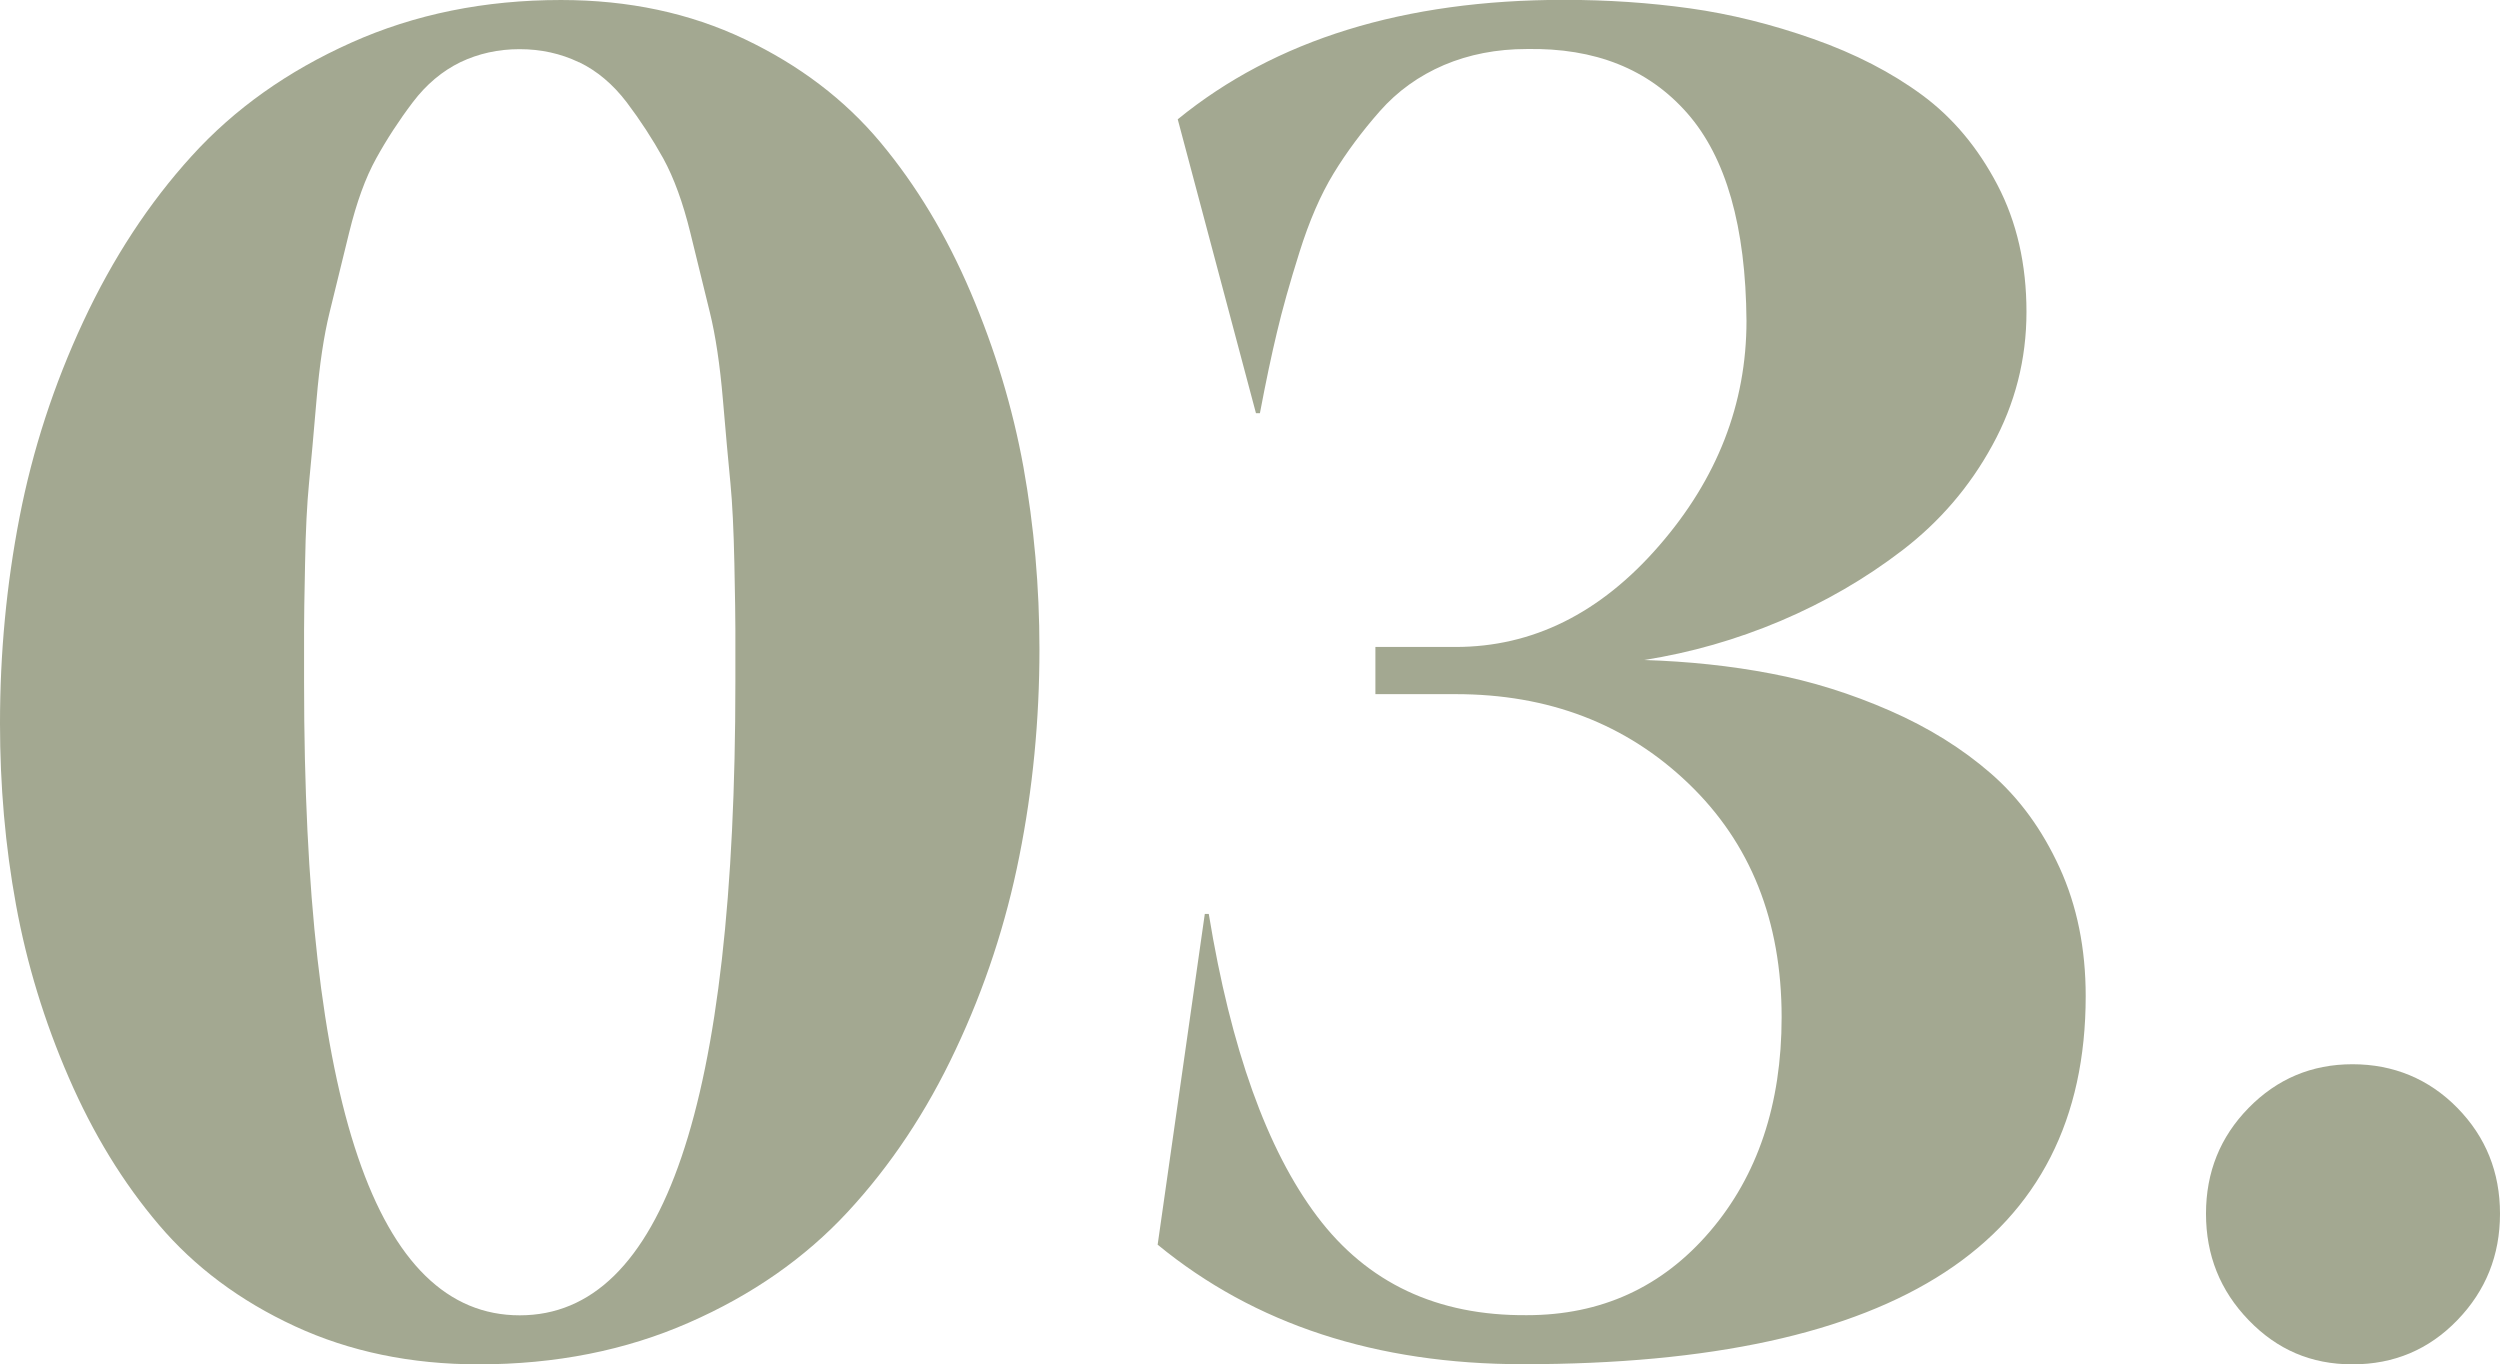 <?xml version="1.0" encoding="UTF-8"?>
<svg xmlns="http://www.w3.org/2000/svg" id="Layer_2" data-name="Layer 2" viewBox="0 0 176.44 96.29">
  <defs>
    <style>
      .cls-1 {
        fill: #a3a891;
      }
    </style>
  </defs>
  <g id="design">
    <g>
      <path class="cls-1" d="M33.77,96.29c-4.77,0-9.09-.9-12.96-2.69-3.87-1.79-7.07-4.18-9.59-7.15-2.53-2.97-4.65-6.44-6.37-10.41-1.72-3.96-2.96-8.02-3.72-12.18-.76-4.15-1.13-8.42-1.13-12.81,0-4.96.46-9.81,1.38-14.55.92-4.74,2.42-9.35,4.5-13.81,2.08-4.46,4.63-8.36,7.65-11.68,3.02-3.33,6.77-5.99,11.26-8,4.48-2.01,9.42-3.01,14.8-3.01,4.77,0,9.09.92,12.96,2.76,3.87,1.84,7.07,4.27,9.59,7.29,2.52,3.02,4.65,6.55,6.37,10.59,1.72,4.04,2.96,8.14,3.72,12.32.75,4.18,1.13,8.46,1.13,12.85,0,5-.47,9.88-1.42,14.62-.94,4.74-2.44,9.3-4.5,13.66-2.05,4.37-4.59,8.18-7.61,11.44-3.02,3.26-6.76,5.87-11.22,7.82-4.46,1.96-9.41,2.94-14.83,2.94ZM40.85,4.39c-1.27-.61-2.67-.92-4.18-.92s-2.9.31-4.18.92c-1.27.62-2.4,1.56-3.36,2.83-.97,1.28-1.83,2.6-2.58,3.96-.76,1.37-1.39,3.12-1.91,5.24-.52,2.12-.98,4-1.38,5.63-.4,1.63-.71,3.68-.92,6.16-.21,2.48-.39,4.44-.53,5.88-.14,1.44-.24,3.34-.28,5.7-.05,2.36-.07,3.91-.07,4.64v3.72c0,29.78,5.07,44.68,15.22,44.68s15.22-14.89,15.22-44.68v-3.72c0-.73-.02-2.28-.07-4.64-.05-2.36-.14-4.26-.28-5.7-.14-1.44-.32-3.4-.53-5.88-.21-2.48-.52-4.53-.92-6.16-.4-1.63-.86-3.51-1.38-5.63-.52-2.12-1.16-3.87-1.91-5.24-.76-1.37-1.62-2.69-2.58-3.96-.97-1.27-2.09-2.22-3.36-2.83Z"></path>
      <path class="cls-1" d="M81.7,87.86l3.33-23.36h.28c1.56,9.53,4.11,16.65,7.65,21.35s8.47,7.02,14.8,6.97c5.24,0,9.55-1.97,12.92-5.91,3.37-3.94,5.06-8.98,5.06-15.12,0-6.8-2.19-12.29-6.58-16.5s-9.87-6.3-16.43-6.3h-5.66v-3.33h5.66c5.43,0,10.21-2.37,14.34-7.12,4.13-4.74,6.19-10.04,6.19-15.89-.05-6.66-1.44-11.54-4.18-14.66-2.74-3.12-6.51-4.62-11.33-4.53-2.12,0-4.07.38-5.84,1.13-1.77.76-3.28,1.84-4.53,3.26-1.25,1.42-2.34,2.88-3.26,4.39-.92,1.51-1.72,3.36-2.41,5.56-.69,2.19-1.22,4.08-1.59,5.66-.38,1.58-.78,3.48-1.2,5.7h-.28l-5.52-20.74c6.89-5.62,15.98-8.43,27.26-8.43,3.07,0,6.03.2,8.89.6,2.86.4,5.76,1.12,8.71,2.16,2.95,1.04,5.51,2.36,7.68,3.96,2.17,1.6,3.94,3.72,5.31,6.34,1.37,2.62,2.05,5.61,2.05,8.96s-.8,6.49-2.41,9.42c-1.6,2.93-3.72,5.39-6.34,7.4-2.62,2.01-5.49,3.67-8.6,4.99-3.12,1.32-6.33,2.24-9.63,2.76,3.12.1,6.1.41,8.96.96,2.85.54,5.65,1.42,8.39,2.62,2.74,1.2,5.11,2.68,7.12,4.43,2.01,1.75,3.62,3.96,4.85,6.65,1.23,2.69,1.84,5.71,1.84,9.06,0,17.32-13.24,25.98-39.72,25.98-10.34,0-18.93-2.81-25.77-8.43Z"></path>
      <path class="cls-1" d="M158.7,93.17c-2.01-2.08-3.01-4.58-3.01-7.51s1-5.42,3.01-7.47c2.01-2.05,4.45-3.08,7.33-3.08s5.39,1.03,7.4,3.08c2.01,2.05,3.01,4.54,3.01,7.47s-1,5.43-3.01,7.51c-2.01,2.08-4.47,3.12-7.4,3.12s-5.32-1.04-7.33-3.12Z"></path>
    </g>
  </g>
</svg>
